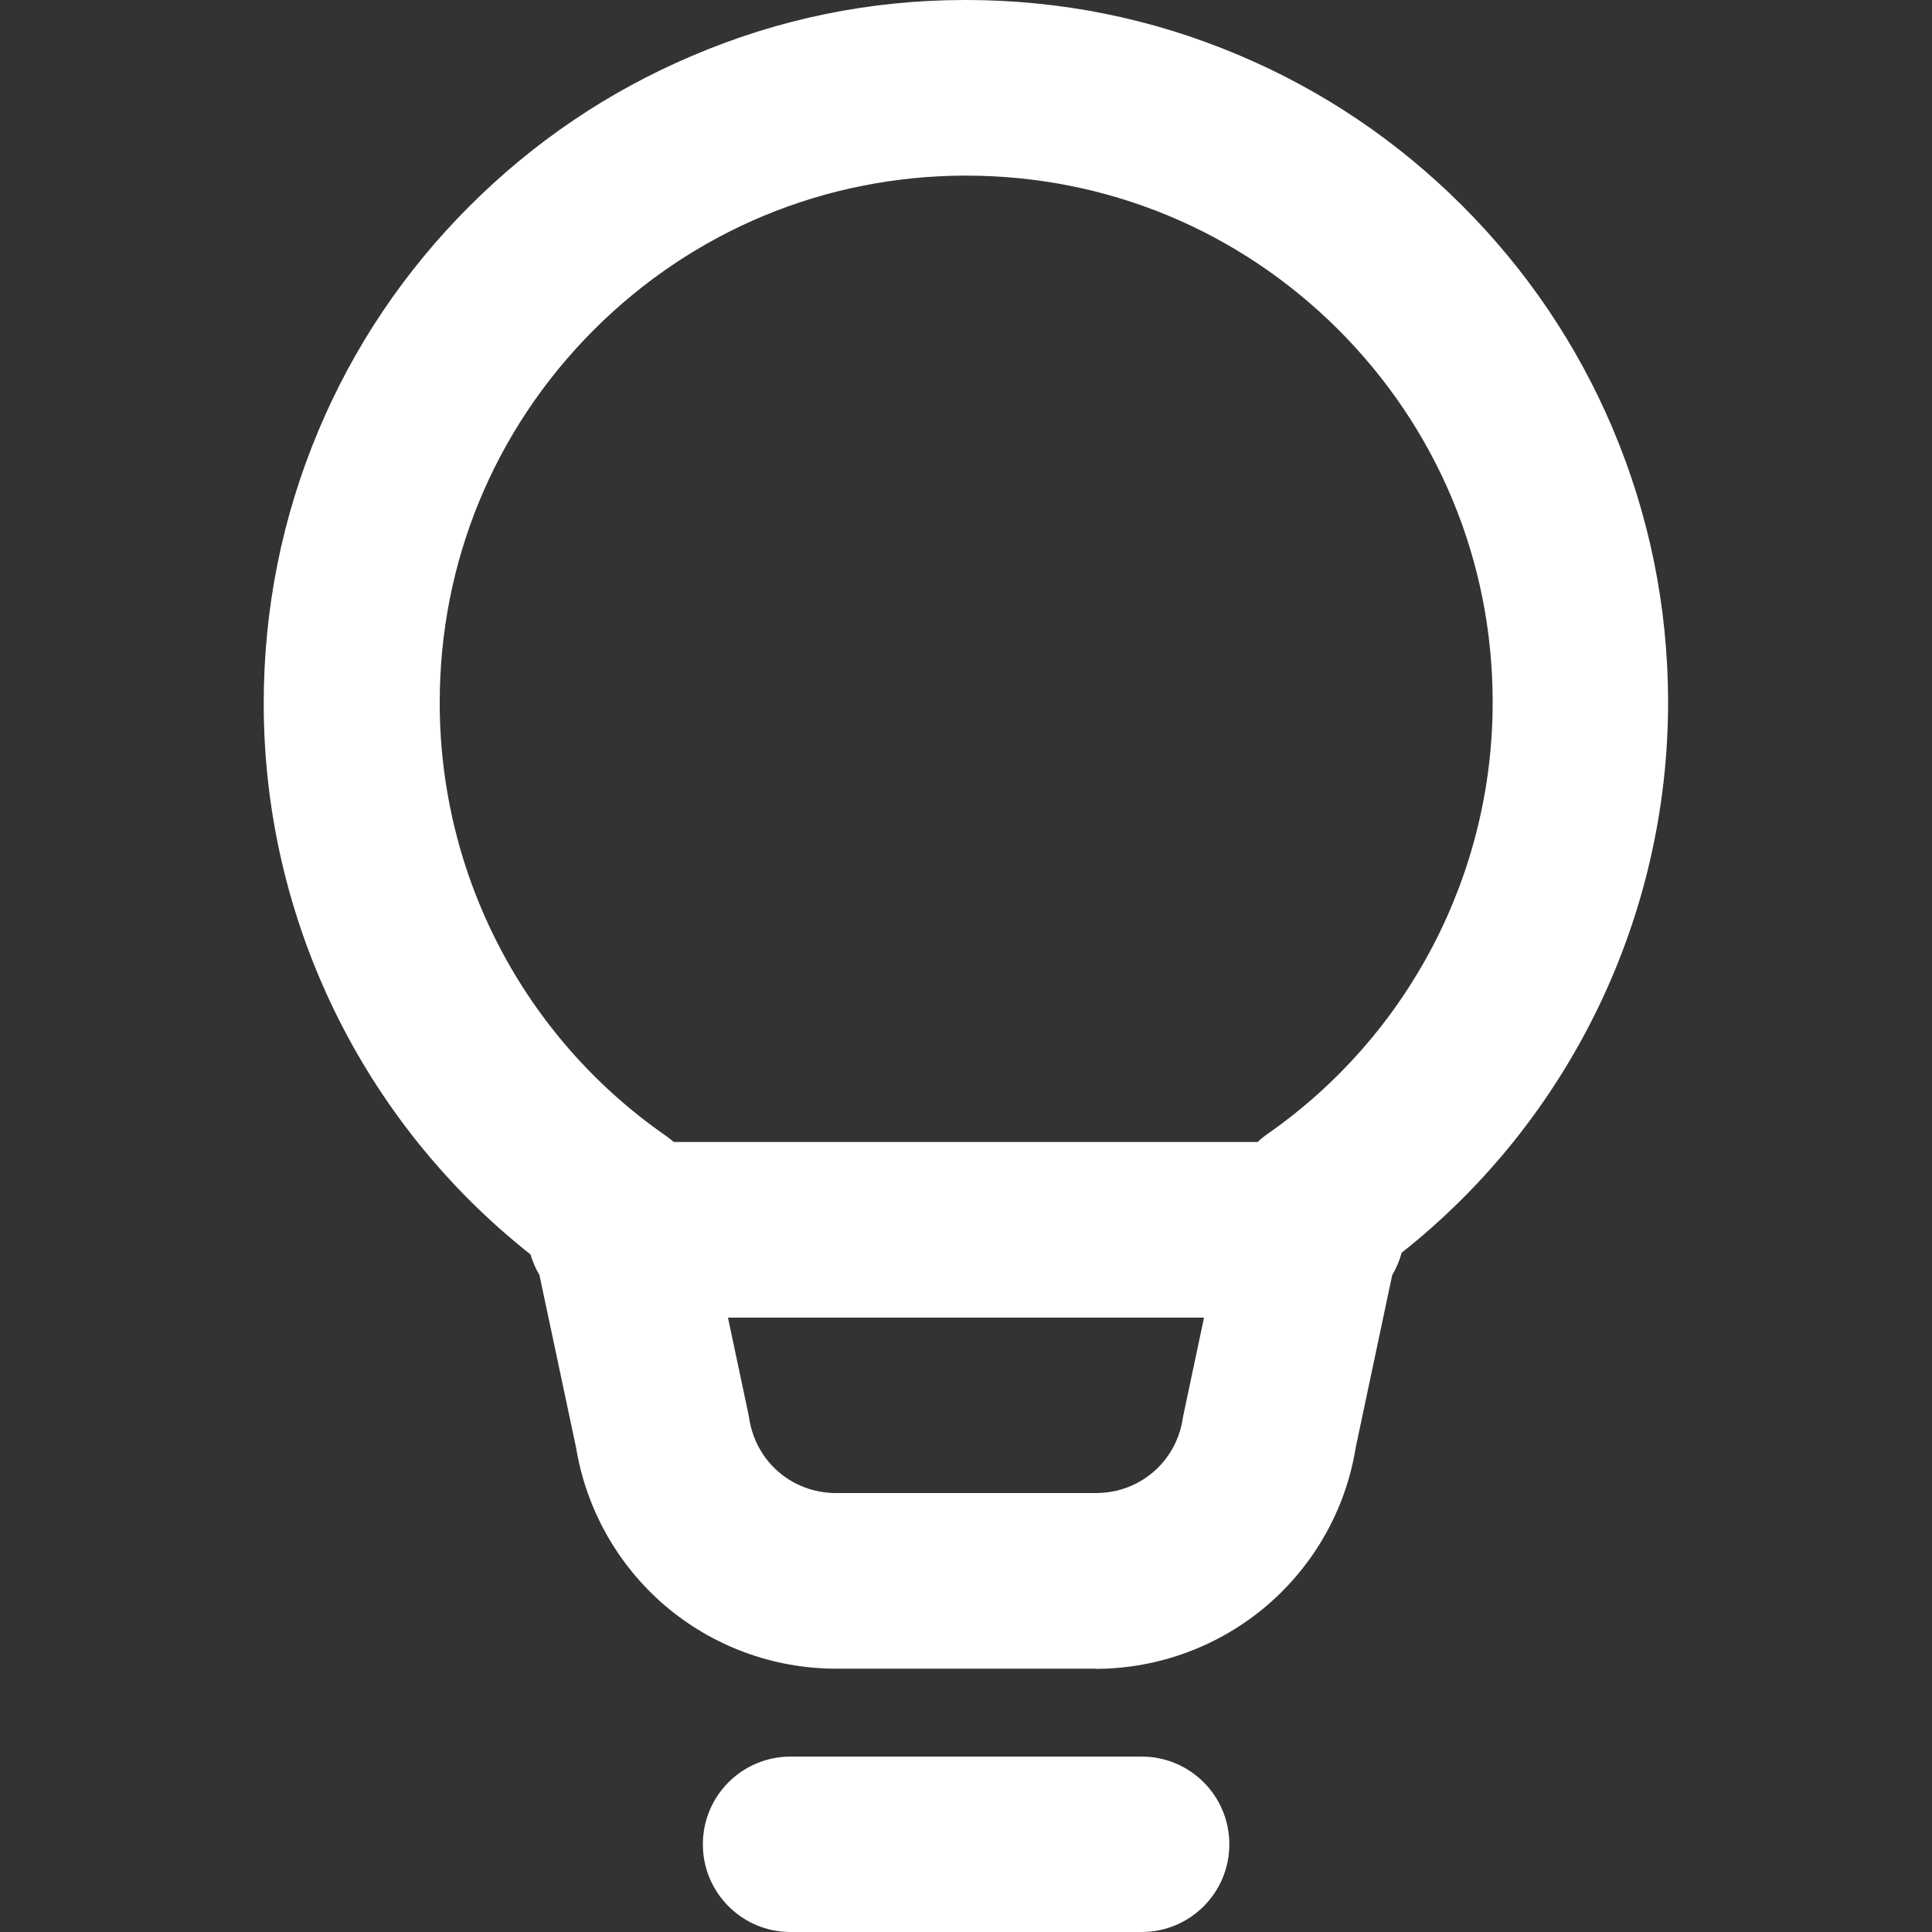 <?xml version="1.0" encoding="UTF-8"?>
<svg xmlns="http://www.w3.org/2000/svg" id="Camada_1" version="1.1" viewBox="0 0 1000 1000">
  <rect x="0" y="0" width="1000" height="1000" fill="#333333" stroke="none"/>
  <defs>
    <style>
      .st0 {
        fill: #fff;
      }
    </style>
  </defs>
  <g id="Icon_akar-light-bulb">
    <path class="st0" d="M590.9,1000h-181.7c-25.1,0-45.4-20.3-45.4-45.4s20.3-45.4,45.4-45.4h181.7c25.1,0,45.4,20.3,45.4,45.4s-20.3,45.4-45.4,45.4ZM567.3,863.7h-134.6c-32.6,0-64.1-11.7-88.8-32.9-24.3-20.9-40.5-49.8-45.7-81.4l-19-89.5c-2-3.3-3.5-6.9-4.6-10.6-86.9-68.6-138.1-173.6-138.1-285.1,0-49,9.5-96.6,28.4-141.5,18.2-43.3,44.4-82.2,77.7-115.6,33.3-33.4,72.1-59.7,115.4-78.1C402.8,9.8,450.4,0,499.4,0c.2,0,.4,0,.6,0,48.8,0,96.2,9.5,140.9,28.4,43.3,18.2,82.2,44.4,115.6,77.7,33.4,33.3,59.7,72.1,78.1,115.4,19,44.8,28.7,92.4,28.8,141.4.2,111.6-51,216.8-137.9,285.5-1.1,4.1-2.8,8-4.9,11.6l-18.9,89.3c-5.1,31.7-21.3,60.5-45.7,81.5-24.7,21.2-56.2,32.9-88.8,33ZM376.8,682l10.5,49.6c.2.9.3,1.7.5,2.6,3.4,22.4,22.3,38.6,44.9,38.6h134.6c22.6,0,41.5-16.2,44.9-38.6.1-.9.3-1.7.5-2.6l10.5-49.6h-246.3ZM348.6,591.1h302.3c1.5-1.4,3.2-2.8,4.9-4,73.3-51,117-134.8,116.8-224.1-.1-72.8-28.6-141.2-80.1-192.6-51.5-51.3-119.8-79.5-192.4-79.5s-.3,0-.4,0c-72.8.1-141.2,28.6-192.6,80.1-51.4,51.6-79.6,120.1-79.5,192.9h0c0,89.3,43.6,172.9,116.8,223.8,1.5,1.1,3,2.2,4.4,3.4Z"></path>
  </g>
</svg>
